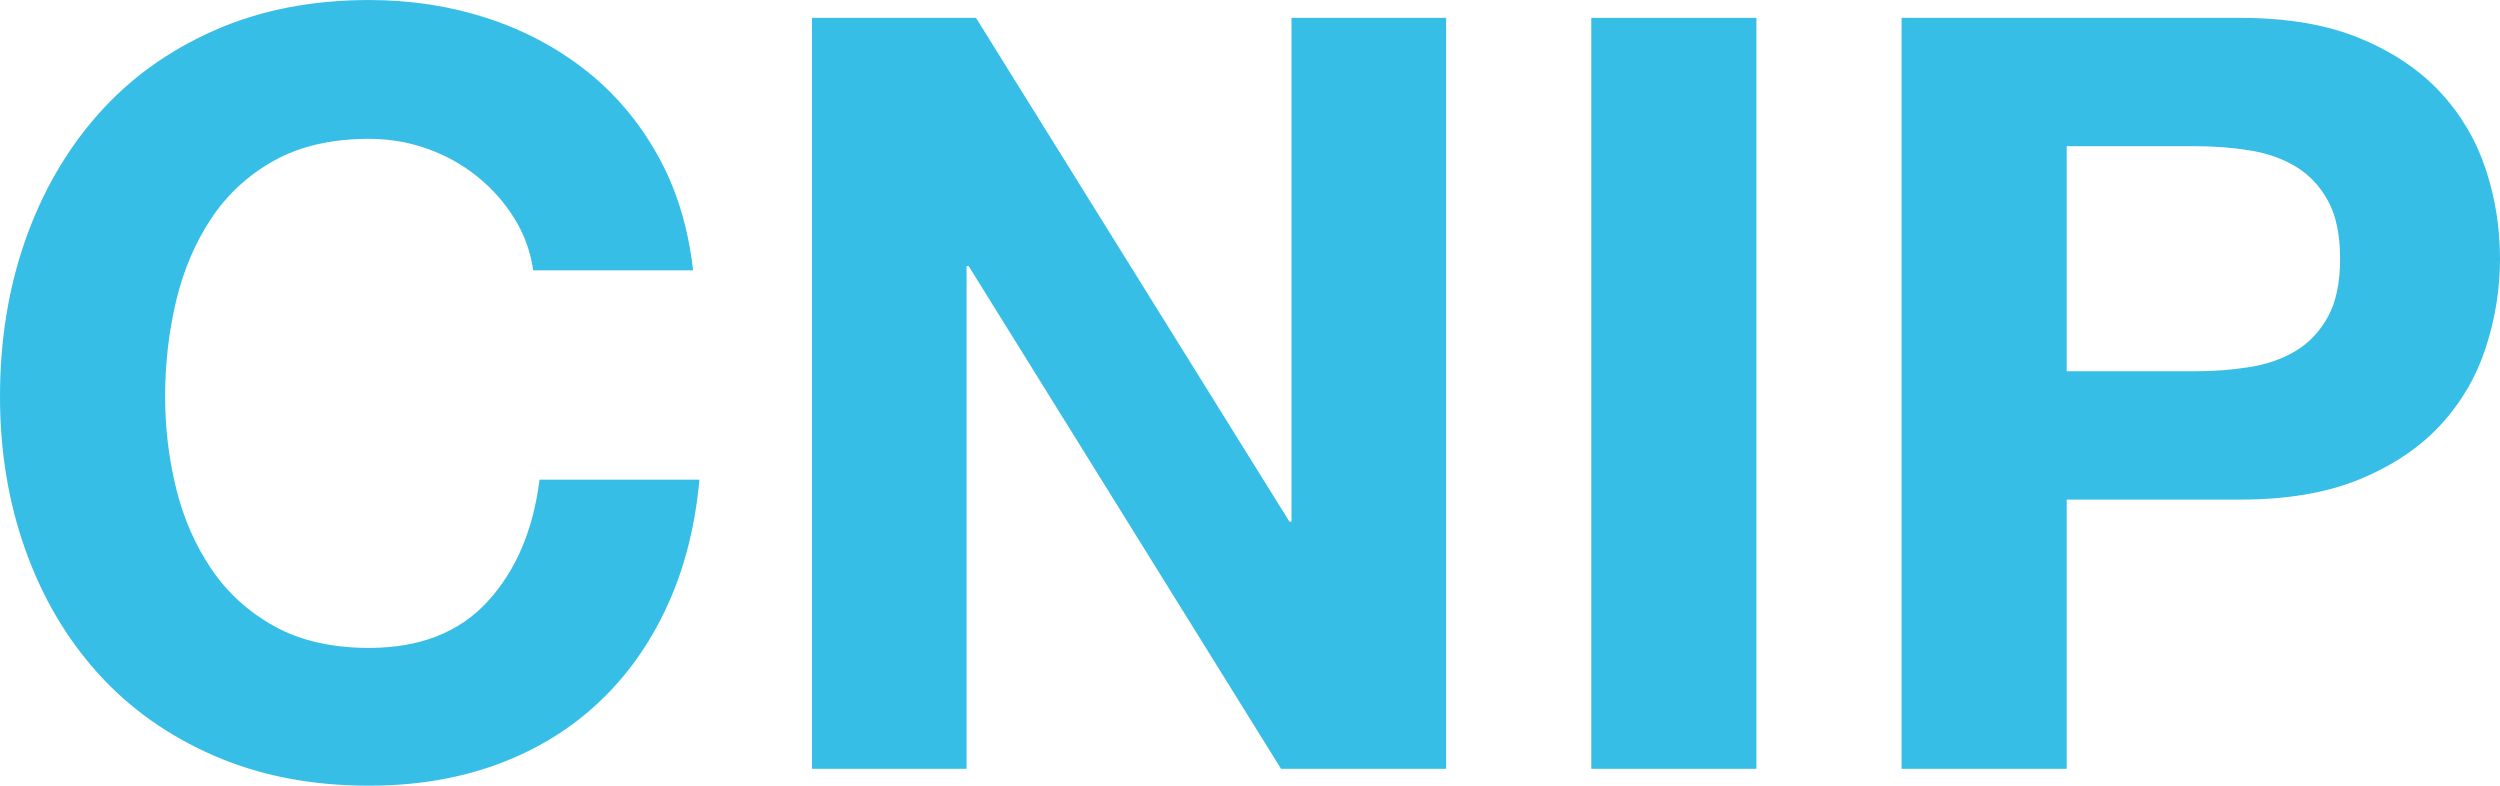 <?xml version="1.0" encoding="UTF-8"?>
<svg xmlns="http://www.w3.org/2000/svg" xmlns:xlink="http://www.w3.org/1999/xlink" width="365pt" height="114.71pt" viewBox="0 0 365 114.71" version="1.1">
<defs>
<clipPath id="clip1">
  <path d="M 0 0 L 103 0 L 103 114.711 L 0 114.711 Z M 0 0 "/>
</clipPath>
</defs>
<g id="surface1">
<g clip-path="url(#clip1)" clip-rule="nonzero">
<path style=" stroke:none;fill-rule:nonzero;fill:rgb(21.199%,74.5%,90.599%);fill-opacity:1;" d="M 75.086 31.863 C 73.652 29.559 71.863 27.539 69.711 25.797 C 67.562 24.059 65.129 22.699 62.418 21.73 C 59.707 20.758 56.863 20.27 53.898 20.27 C 48.469 20.27 43.863 21.32 40.078 23.418 C 36.289 25.516 33.219 28.332 30.863 31.867 C 28.508 35.398 26.797 39.418 25.719 43.918 C 24.645 48.426 24.109 53.082 24.109 57.895 C 24.109 62.5 24.648 66.98 25.719 71.328 C 26.793 75.684 28.508 79.598 30.863 83.078 C 33.219 86.559 36.289 89.348 40.078 91.445 C 43.863 93.543 48.469 94.594 53.898 94.594 C 61.266 94.594 67.027 92.344 71.172 87.84 C 75.32 83.336 77.852 77.395 78.773 70.027 L 102.113 70.027 C 101.5 76.883 99.91 83.078 97.352 88.605 C 94.793 94.133 91.414 98.844 87.219 102.734 C 83.02 106.625 78.105 109.594 72.477 111.641 C 66.848 113.688 60.652 114.711 53.898 114.711 C 45.504 114.711 37.953 113.25 31.25 110.332 C 24.543 107.414 18.887 103.398 14.281 98.277 C 9.676 93.16 6.145 87.145 3.688 80.234 C 1.23 73.324 0 65.875 0 57.891 C 0 49.703 1.227 42.102 3.688 35.09 C 6.145 28.078 9.676 21.961 14.281 16.738 C 18.887 11.516 24.543 7.426 31.25 4.457 C 37.953 1.488 45.504 0.004 53.898 0.004 C 59.938 0.004 65.645 0.875 71.016 2.613 C 76.391 4.355 81.199 6.891 85.453 10.219 C 89.699 13.547 93.207 17.664 95.969 22.578 C 98.734 27.492 100.473 33.121 101.191 39.469 L 77.852 39.469 C 77.441 36.699 76.523 34.164 75.086 31.863 "/>
</g>
<path style=" stroke:none;fill-rule:nonzero;fill:rgb(21.199%,74.5%,90.599%);fill-opacity:1;" d="M 142.496 2.609 L 188.258 76.164 L 188.559 76.164 L 188.559 2.609 L 211.133 2.609 L 211.133 112.246 L 187.031 112.246 L 141.426 38.848 L 141.117 38.848 L 141.117 112.246 L 118.547 112.246 L 118.547 2.609 L 142.496 2.609 "/>
<path style=" stroke:none;fill-rule:nonzero;fill:rgb(21.199%,74.5%,90.599%);fill-opacity:1;" d="M 256.438 2.609 L 256.438 112.246 L 232.328 112.246 L 232.328 2.609 L 256.438 2.609 "/>
<path style=" stroke:none;fill-rule:nonzero;fill:rgb(21.199%,74.5%,90.599%);fill-opacity:1;" d="M 320.469 54.207 C 323.234 54.207 325.895 54.004 328.453 53.59 C 331.012 53.184 333.266 52.391 335.211 51.211 C 337.156 50.035 338.715 48.367 339.895 46.219 C 341.066 44.07 341.656 41.254 341.656 37.773 C 341.656 34.297 341.066 31.48 339.895 29.328 C 338.715 27.18 337.156 25.516 335.211 24.34 C 333.266 23.164 331.012 22.367 328.453 21.957 C 325.895 21.547 323.234 21.344 320.469 21.344 L 301.738 21.344 L 301.738 54.207 Z M 327.07 2.609 C 333.93 2.609 339.766 3.609 344.578 5.605 C 349.387 7.602 353.305 10.238 356.324 13.516 C 359.344 16.793 361.543 20.527 362.926 24.727 C 364.312 28.922 365 33.273 365 37.777 C 365 42.18 364.309 46.504 362.926 50.75 C 361.543 55 359.344 58.762 356.324 62.039 C 353.305 65.316 349.387 67.949 344.578 69.945 C 339.766 71.941 333.93 72.941 327.07 72.941 L 301.738 72.941 L 301.738 112.246 L 277.629 112.246 L 277.629 2.609 L 327.07 2.609 "/>
</g>
</svg>
